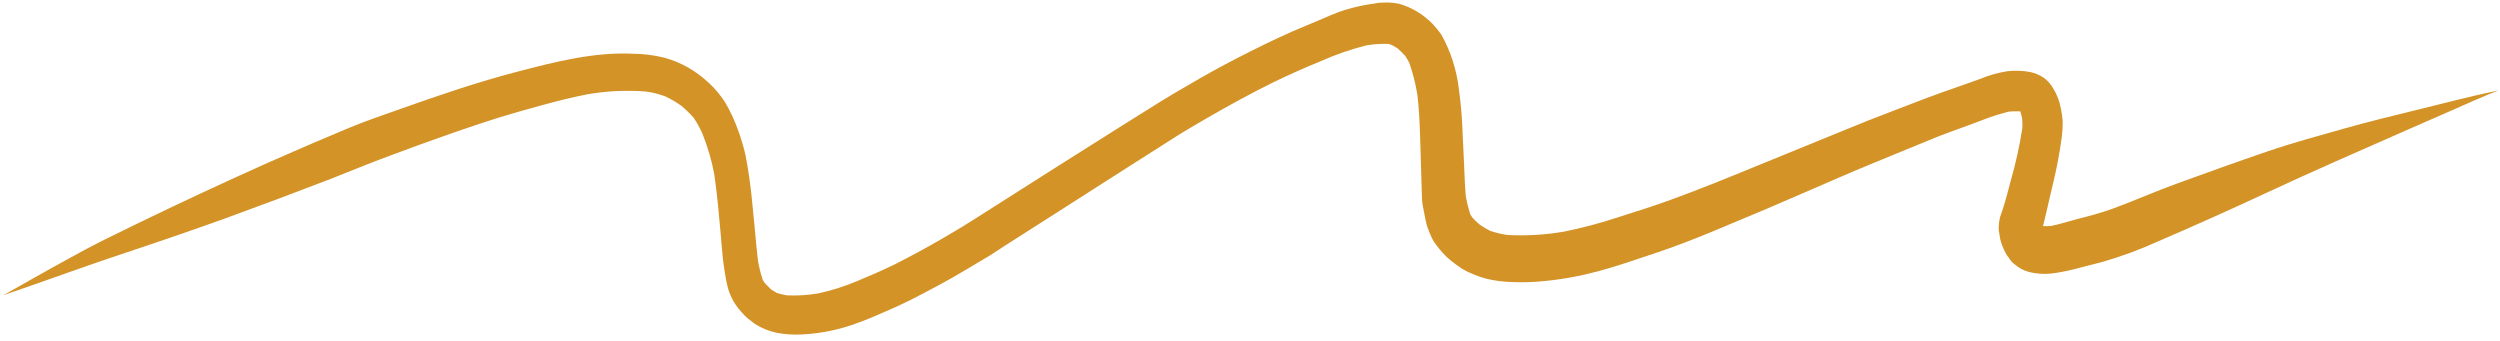 <svg width="374" height="51" viewBox="0 0 374 51" fill="none" xmlns="http://www.w3.org/2000/svg">
<path d="M361.33 16.499C357.85 17.346 354.384 18.194 350.946 19.162C347.057 20.265 343.141 21.315 339.309 22.619C334.763 24.175 330.232 25.797 325.714 27.446C322.447 28.625 319.276 30.044 316.01 31.237C314.32 31.841 312.601 32.312 310.868 32.742C309.537 33.093 308.234 33.511 306.901 33.794C306.481 33.834 306.059 33.847 305.637 33.832C305.77 33.221 305.942 32.621 306.075 32.01C306.209 31.398 306.354 30.772 306.5 30.16C306.947 28.203 307.445 26.257 307.828 24.274C308.091 22.915 308.303 21.559 308.467 20.298C308.549 19.594 308.587 18.884 308.58 18.175C308.539 17.514 308.447 16.857 308.305 16.212C308.093 15.056 307.654 13.96 307.019 12.996C306.671 12.447 306.227 11.974 305.711 11.605C305.11 11.216 304.451 10.939 303.763 10.786C303.186 10.668 302.599 10.605 302.012 10.596C301.459 10.572 300.906 10.589 300.356 10.646C298.951 10.86 297.574 11.246 296.253 11.796C295.227 12.178 294.2 12.52 293.186 12.888C291.421 13.508 289.642 14.116 287.891 14.79C284.14 16.254 280.385 17.623 276.637 19.181L262.888 24.795C258.651 26.53 254.414 28.265 250.122 29.826C247.481 30.797 244.799 31.635 242.129 32.485C239.456 33.373 236.736 34.095 233.983 34.649C231.167 35.139 228.309 35.306 225.458 35.15C224.592 35.022 223.739 34.813 222.908 34.525C222.38 34.255 221.868 33.95 221.375 33.612C220.976 33.275 220.598 32.912 220.241 32.526C220.135 32.353 220.015 32.168 219.921 31.982C219.655 31.131 219.442 30.262 219.286 29.381C219.137 27.793 219.101 26.187 219.027 24.596L218.817 20.16C218.752 17.906 218.565 15.658 218.259 13.425C217.933 10.499 217.028 7.678 215.605 5.147C215.201 4.585 214.763 4.052 214.291 3.553C212.897 2.131 211.191 1.105 209.33 0.571C208.706 0.443 208.073 0.376 207.438 0.371L207.034 0.384C206.579 0.397 206.124 0.411 205.684 0.519C204.162 0.715 202.657 1.04 201.184 1.492C199.83 1.911 198.533 2.518 197.221 3.07L193.348 4.7C190.563 5.932 187.833 7.284 185.117 8.675C182.401 10.067 180.074 11.38 177.65 12.803C176.27 13.601 174.877 14.4 173.523 15.251L167.314 19.138L157.903 25.081L147.326 31.801C142.943 34.637 138.427 37.234 133.795 39.582C131.924 40.476 130.051 41.302 128.139 42.089C126.275 42.87 124.35 43.474 122.386 43.897C120.85 44.155 119.293 44.252 117.739 44.186C117.239 44.106 116.745 43.99 116.26 43.839C115.951 43.675 115.65 43.495 115.358 43.299C114.994 42.959 114.667 42.618 114.34 42.25L114.1 41.852C113.783 40.892 113.541 39.906 113.378 38.903C113.195 37.437 113.086 35.955 112.941 34.488L112.518 30.139C112.301 27.81 111.969 25.494 111.524 23.202C111.228 21.889 110.842 20.601 110.37 19.348C109.872 17.955 109.247 16.617 108.503 15.354C107.822 14.274 107.009 13.295 106.087 12.443C105.127 11.543 104.076 10.759 102.954 10.107C101.841 9.475 100.663 8.985 99.443 8.647C97.939 8.27 96.401 8.068 94.857 8.043C88.901 7.737 83.051 9.25 77.314 10.747C71.577 12.244 65.715 14.23 59.994 16.267C57.416 17.182 54.81 18.057 52.273 19.106C48.217 20.795 44.174 22.533 40.145 24.32C33.528 27.275 26.957 30.336 20.431 33.504L15.17 36.081C13.587 36.871 12.018 37.729 10.463 38.586C7.127 40.401 3.83 42.283 0.509 44.166C6.596 42.092 12.614 39.858 18.715 37.837C23.626 36.212 28.514 34.529 33.379 32.789C38.777 30.825 44.14 28.818 49.468 26.766L54.082 24.925C56.819 23.83 59.598 22.828 62.363 21.799C66.456 20.325 70.587 18.85 74.761 17.549C76.842 16.905 78.938 16.329 81.033 15.752C83.317 15.129 85.602 14.547 87.917 14.099C90.784 13.605 93.697 13.467 96.597 13.688C97.6 13.822 98.587 14.069 99.542 14.423C100.371 14.82 101.168 15.288 101.925 15.822C102.572 16.365 103.182 16.956 103.75 17.59C104.267 18.354 104.716 19.167 105.089 20.021C105.874 21.962 106.466 23.985 106.853 26.057C107.315 29.189 107.575 32.355 107.859 35.479C107.878 36.113 107.973 36.731 108.017 37.364C108.129 38.749 108.31 40.128 108.56 41.493C108.664 42.113 108.8 42.727 108.97 43.331C109.164 43.94 109.419 44.525 109.731 45.076C110.068 45.648 110.462 46.179 110.905 46.661C111.189 47.003 111.499 47.319 111.832 47.605L112.882 48.424C113.916 49.09 115.052 49.555 116.238 49.795C117.464 50.023 118.71 50.103 119.953 50.033C122.846 49.898 125.702 49.301 128.427 48.265C129.754 47.792 131.052 47.213 132.339 46.661C133.625 46.109 134.948 45.502 136.232 44.869C139.036 43.434 141.751 42.002 144.46 40.38C145.629 39.697 146.821 38.959 147.978 38.289L150.46 36.675L157.995 31.869L166.684 26.314L175.857 20.473C177.36 19.523 178.877 18.654 180.406 17.757C183.751 15.819 187.137 13.961 190.59 12.264C192.851 11.169 195.14 10.15 197.457 9.207C199.714 8.193 202.046 7.382 204.431 6.782C205.496 6.608 206.573 6.535 207.651 6.563L208.11 6.684C208.444 6.849 208.753 7.029 209.063 7.222C209.478 7.583 209.87 7.972 210.237 8.388C210.449 8.72 210.649 9.051 210.837 9.41C211.367 10.937 211.766 12.511 212.029 14.113C212.295 16.185 212.37 18.275 212.446 20.352C212.491 21.836 212.535 23.307 212.58 24.791C212.625 26.275 212.68 28.096 212.73 29.742C212.752 30.484 212.952 31.22 213.075 31.946C213.198 32.671 213.314 33.167 213.472 33.77C213.687 34.43 213.947 35.072 214.251 35.691C214.428 36.035 214.637 36.359 214.875 36.658C215.165 37.054 215.467 37.423 215.795 37.791C216.194 38.242 216.63 38.653 217.097 39.021C217.642 39.464 218.198 39.852 218.779 40.239C219.282 40.537 219.806 40.792 220.346 41.002C220.987 41.279 221.645 41.507 222.315 41.685C223.637 42.006 224.987 42.178 226.341 42.198C227.86 42.261 229.38 42.215 230.892 42.061C233.67 41.801 236.422 41.302 239.122 40.569C242.059 39.792 244.913 38.761 247.795 37.809C253.382 35.953 258.787 33.521 264.235 31.263C265.909 30.564 267.557 29.812 269.231 29.113C272.978 27.501 276.724 25.835 280.473 24.304C283.585 23.022 286.722 21.725 289.809 20.471C291.272 19.886 292.775 19.368 294.264 18.824L296.653 17.928C297.908 17.44 299.188 17.032 300.488 16.704C300.983 16.649 301.482 16.634 301.98 16.659L302.233 16.652C302.331 16.986 302.43 17.321 302.504 17.67C302.557 18.158 302.571 18.65 302.548 19.14C302.129 21.835 301.541 24.496 300.79 27.106C300.426 28.467 300.088 29.828 299.648 31.191C299.508 31.587 299.369 31.983 299.241 32.378C299.064 33.033 298.986 33.715 299.011 34.397L299.153 35.311C299.199 35.668 299.282 36.019 299.4 36.357C299.613 36.995 299.891 37.606 300.227 38.182L300.543 38.591C300.764 38.98 301.063 39.313 301.42 39.563C301.983 40.048 302.631 40.41 303.325 40.627C304.604 40.979 305.934 41.062 307.242 40.873C308.513 40.693 309.773 40.429 311.014 40.083L314.542 39.18C317.422 38.345 320.244 37.299 322.988 36.049C328.317 33.754 333.619 31.379 338.892 28.924C346.191 25.517 353.572 22.323 360.927 19.076L366.634 16.581C368.994 15.551 371.353 14.467 373.754 13.53C369.705 14.368 365.512 15.467 361.33 16.499Z" fill="#D39327"/>
</svg>
